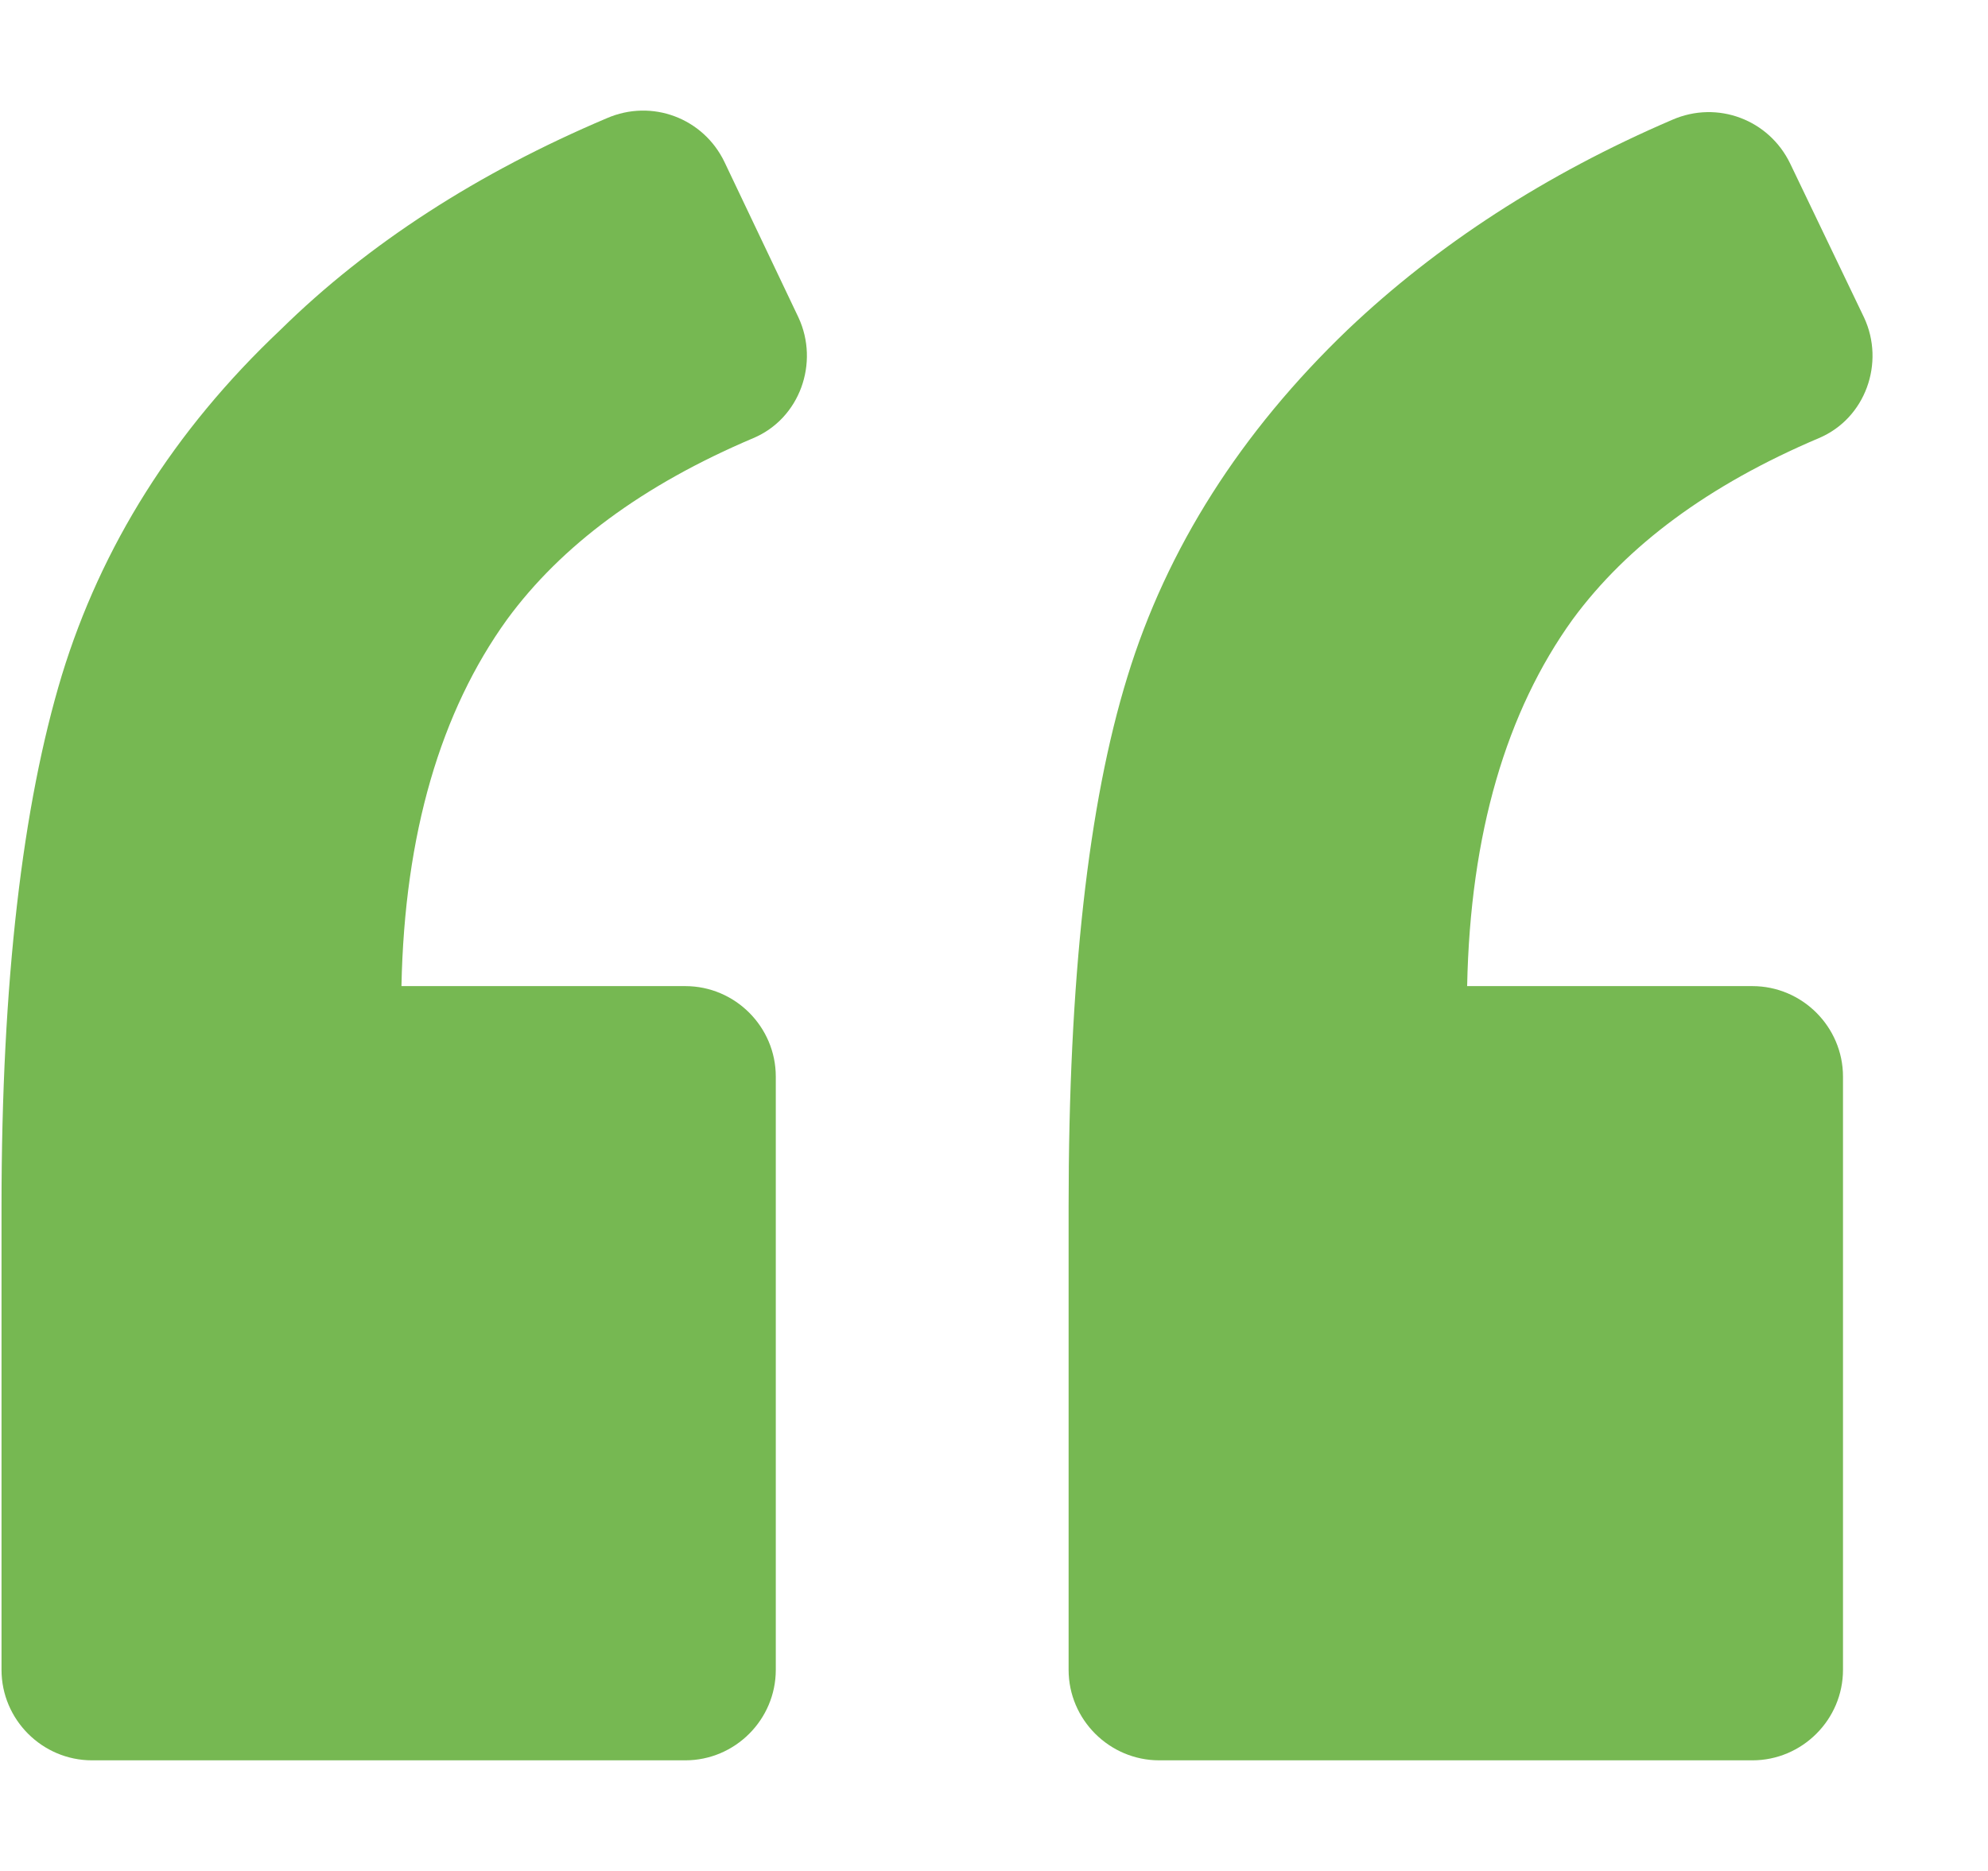<svg width="17" height="16" viewBox="0 0 17 16" fill="none" xmlns="http://www.w3.org/2000/svg">
<path d="M6.441 3.747C6.841 3.579 7.008 3.102 6.828 2.715L6.195 1.385C6.015 1.011 5.576 0.843 5.189 1.011C4.091 1.476 3.149 2.082 2.401 2.818C1.484 3.683 0.865 4.677 0.529 5.774C0.193 6.884 0.013 8.394 0.013 10.317V14.28C0.013 14.706 0.361 15.054 0.787 15.054H5.86C6.286 15.054 6.634 14.706 6.634 14.28V9.207C6.634 8.781 6.286 8.433 5.86 8.433H3.433C3.459 7.129 3.769 6.083 4.337 5.296C4.801 4.664 5.498 4.147 6.441 3.747Z" fill="#76B852"/>
<path d="M15.553 3.747C15.953 3.579 16.121 3.102 15.94 2.715L15.308 1.398C15.127 1.024 14.688 0.856 14.301 1.024C13.217 1.489 12.287 2.095 11.526 2.818C10.61 3.696 9.977 4.69 9.641 5.787C9.306 6.871 9.138 8.381 9.138 10.317V14.28C9.138 14.706 9.487 15.054 9.913 15.054H14.985C15.411 15.054 15.76 14.706 15.76 14.28V9.207C15.76 8.781 15.411 8.433 14.985 8.433H12.546C12.572 7.129 12.881 6.084 13.449 5.296C13.914 4.664 14.611 4.147 15.553 3.747Z" fill="#76B852"/>
</svg>
